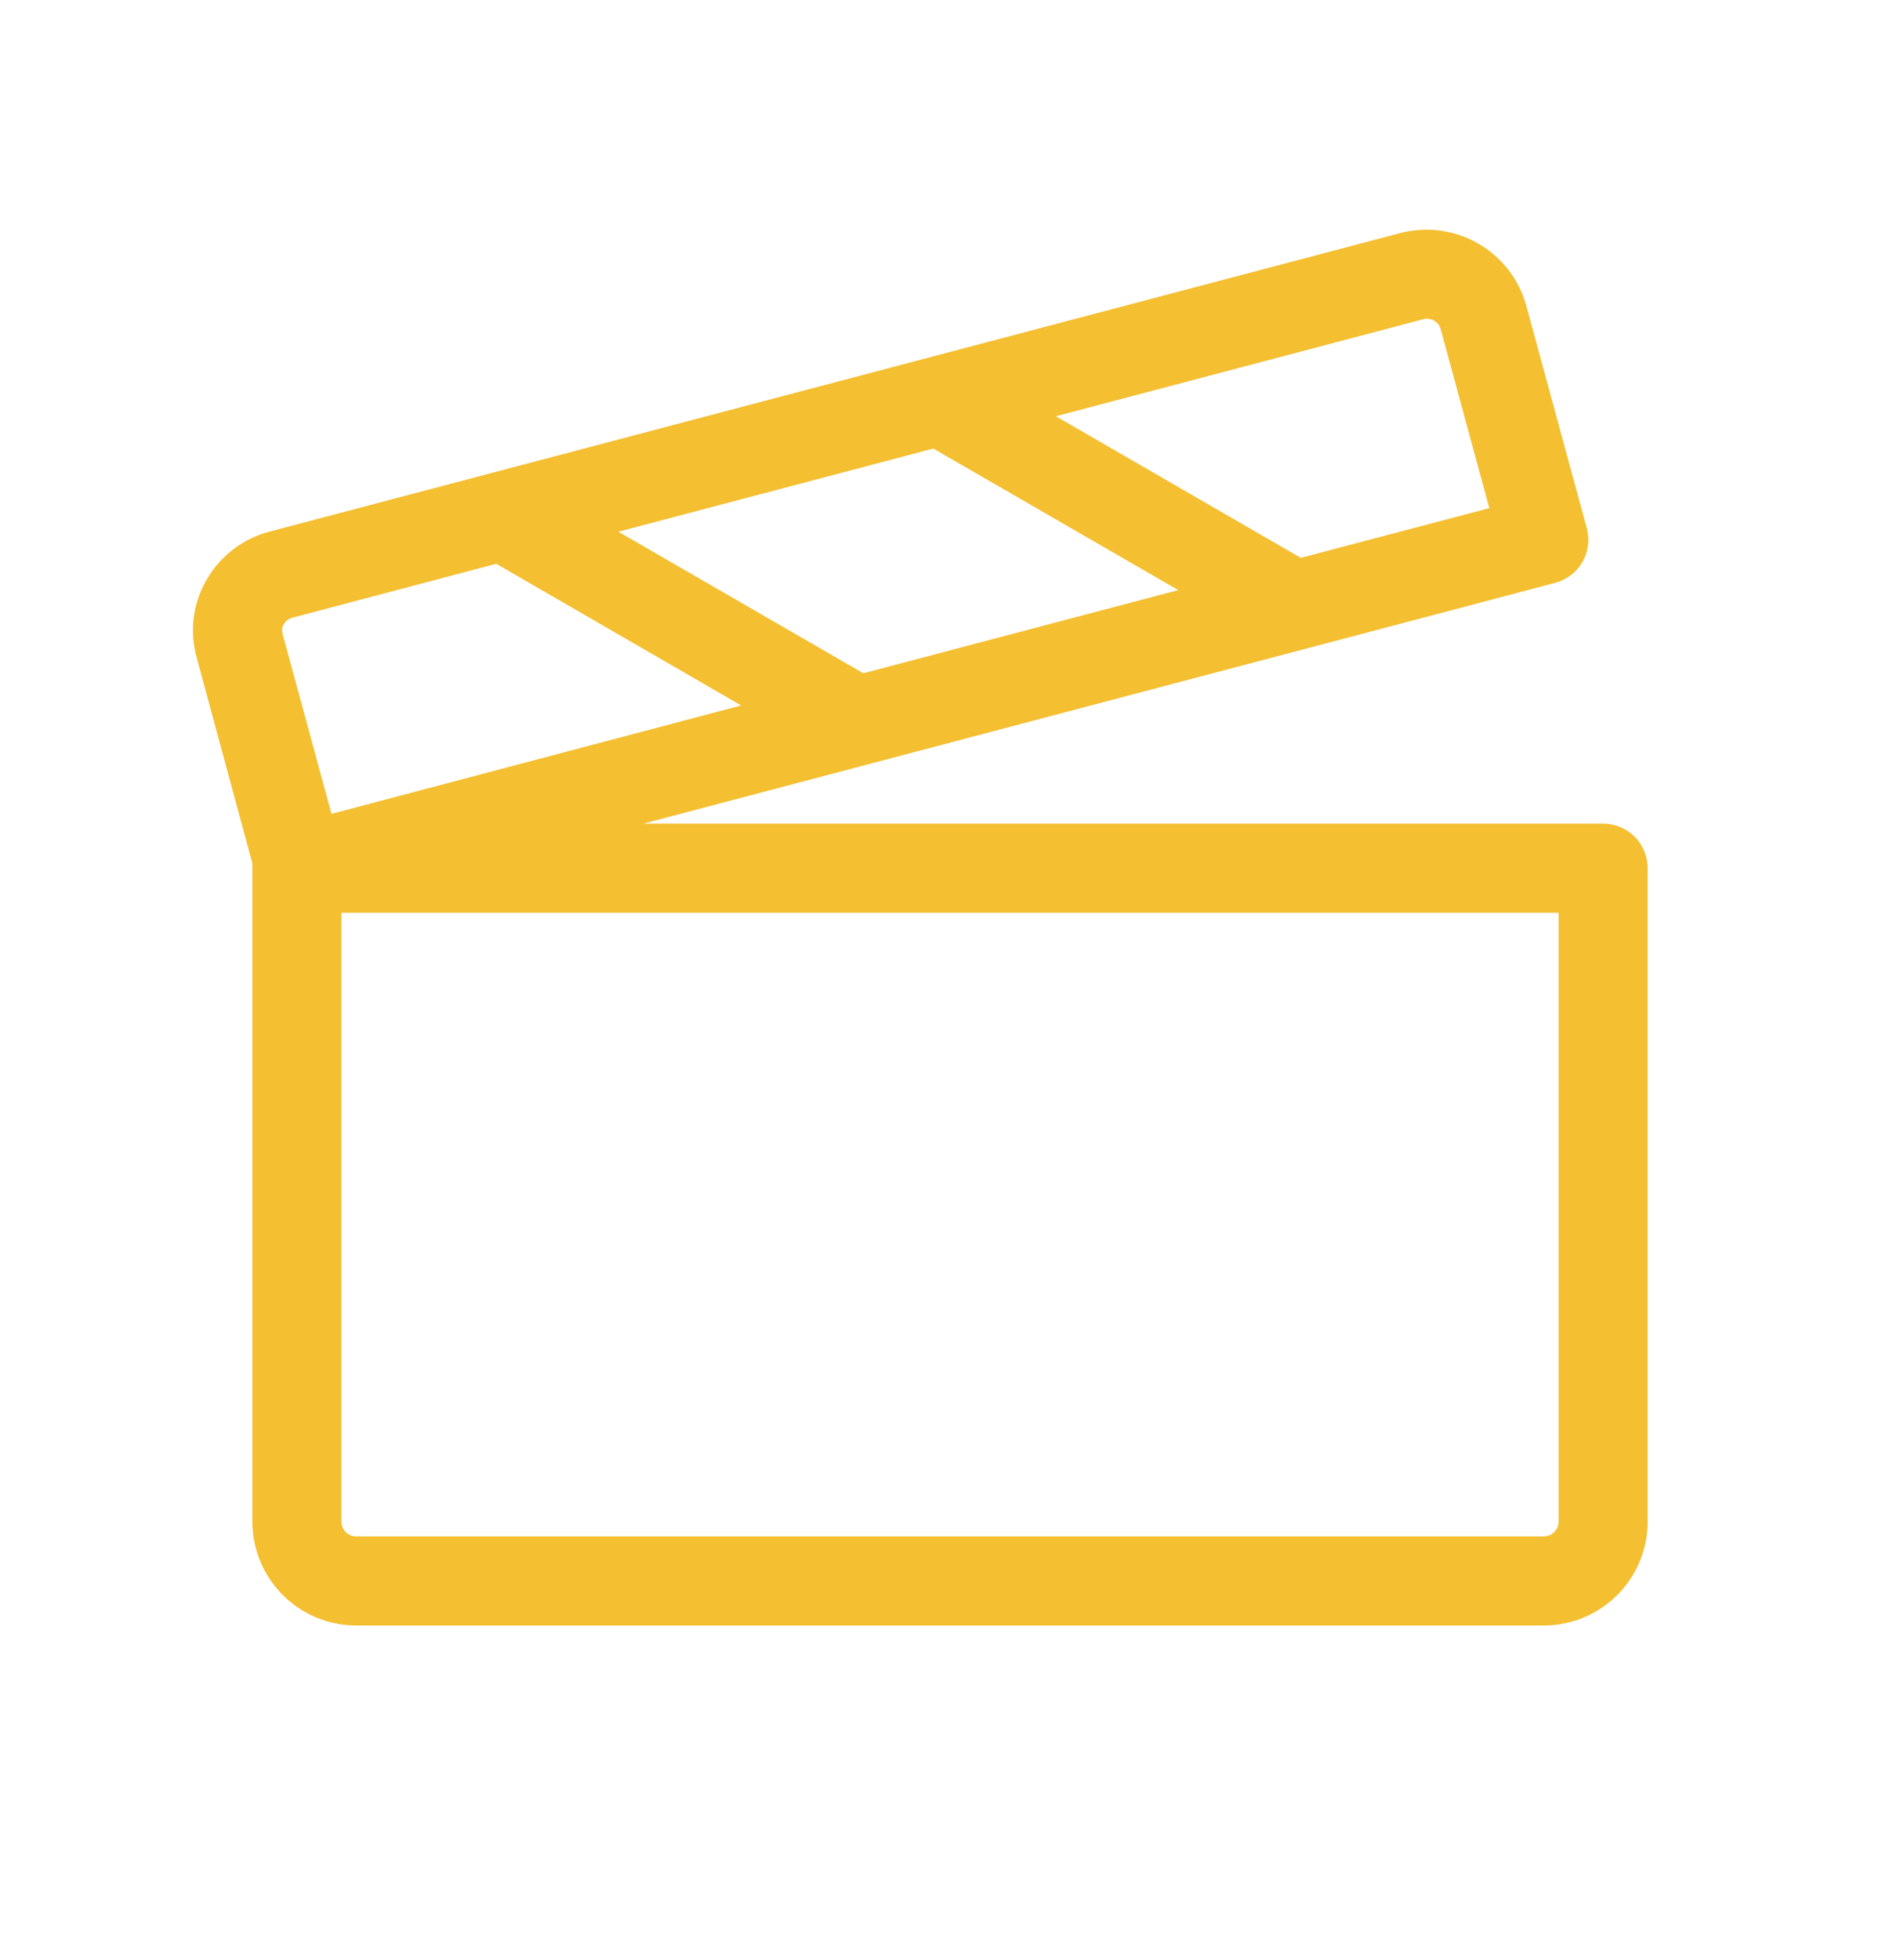<svg width="32" height="33" viewBox="0 0 32 33" fill="none" xmlns="http://www.w3.org/2000/svg">
<path d="M27 13.867H10.835L26.192 9.813C26.288 9.788 26.377 9.744 26.456 9.684C26.535 9.624 26.601 9.548 26.65 9.463C26.7 9.377 26.732 9.282 26.744 9.184C26.757 9.086 26.75 8.986 26.724 8.89L25.704 5.14C25.581 4.699 25.289 4.324 24.891 4.097C24.493 3.87 24.022 3.808 23.579 3.925L4.54 8.95C4.319 9.008 4.111 9.109 3.929 9.248C3.747 9.387 3.594 9.561 3.48 9.759C3.367 9.954 3.293 10.17 3.264 10.393C3.235 10.617 3.251 10.844 3.31 11.062L4.25 14.534V25.617C4.25 26.081 4.435 26.526 4.763 26.854C5.091 27.182 5.536 27.367 6 27.367H26C26.465 27.367 26.91 27.182 27.238 26.854C27.566 26.526 27.75 26.081 27.75 25.617V14.617C27.75 14.418 27.671 14.227 27.531 14.086C27.39 13.946 27.199 13.867 27 13.867ZM15.719 7.552L19.844 9.935L14.54 11.335L10.415 8.952L15.719 7.552ZM23.969 5.375C24.029 5.359 24.093 5.366 24.147 5.395C24.202 5.425 24.243 5.474 24.262 5.533L25.083 8.555L21.908 9.392L17.783 7.008L23.969 5.375ZM4.779 10.509C4.795 10.482 4.815 10.459 4.84 10.44C4.865 10.422 4.893 10.408 4.923 10.4L8.358 9.492L12.483 11.877L5.583 13.702L4.758 10.668C4.751 10.641 4.749 10.614 4.752 10.586C4.756 10.559 4.765 10.533 4.779 10.509ZM26.25 25.617C26.25 25.683 26.224 25.747 26.177 25.794C26.13 25.84 26.067 25.867 26 25.867H6C5.934 25.867 5.871 25.84 5.824 25.794C5.777 25.747 5.75 25.683 5.75 25.617V15.367H26.25V25.617Z" fill="#F4BF31"/>
</svg>

